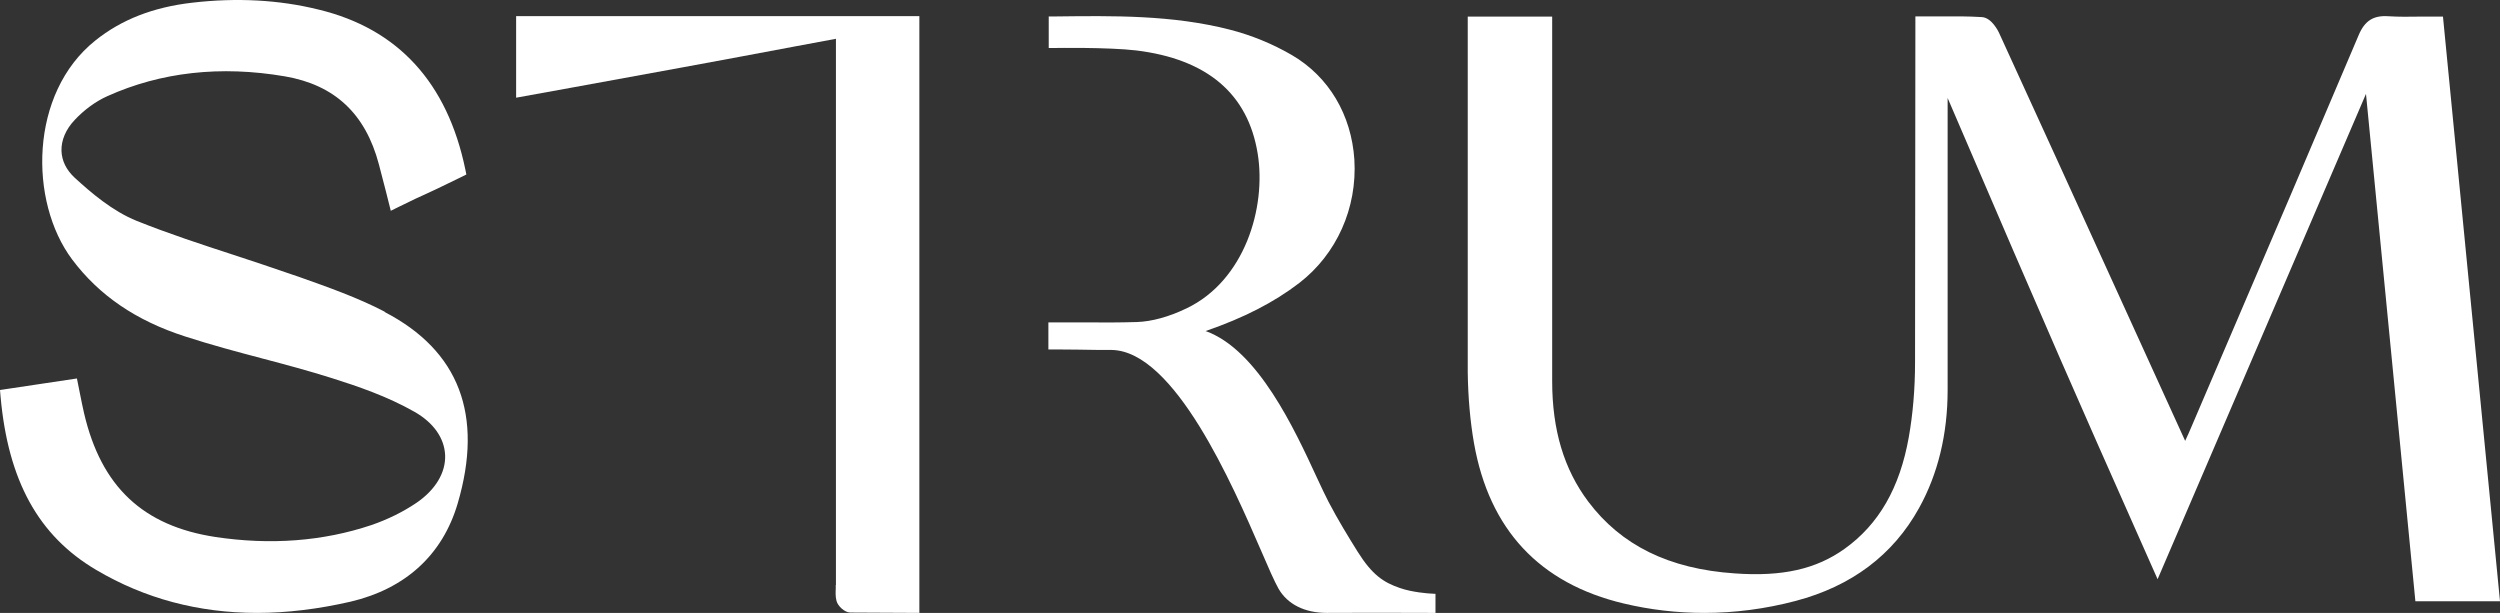 <?xml version="1.0" encoding="UTF-8"?>
<svg xmlns="http://www.w3.org/2000/svg" width="155" height="38" viewBox="0 0 155 38" fill="none">
  <rect x="0" y="0" width="155" height="38" fill="#333333" stroke="none"/>
  <g id="Group 86">
    <path id="Vector" d="M23.849 19.324C22.165 18.448 20.343 17.808 18.574 17.179L18.132 17.029C16.91 16.602 15.678 16.197 14.447 15.791C12.477 15.151 10.435 14.479 8.487 13.699C6.971 13.091 5.633 11.938 4.622 11.01C4.107 10.53 3.833 9.964 3.812 9.356C3.791 8.705 4.075 8.022 4.633 7.435C5.223 6.805 5.939 6.282 6.655 5.962C9.972 4.468 13.678 4.052 17.669 4.735C20.754 5.268 22.66 7.051 23.491 10.188C23.639 10.743 23.776 11.298 23.923 11.853L24.229 13.07L24.66 12.856C25.671 12.355 26.008 12.205 26.366 12.045C26.766 11.864 27.198 11.661 28.64 10.957L28.914 10.818L28.851 10.508C27.735 5.119 24.671 1.779 19.753 0.594C17.3 -0.014 14.668 -0.153 11.919 0.167C9.498 0.445 7.529 1.213 5.907 2.515C1.822 5.781 1.78 12.493 4.475 16.09C6.149 18.32 8.434 19.879 11.477 20.86C13.057 21.373 14.689 21.81 16.268 22.227C17.69 22.6 19.153 22.995 20.575 23.443C22.165 23.945 24.018 24.574 25.703 25.535C26.882 26.207 27.556 27.168 27.598 28.224C27.64 29.302 26.998 30.369 25.829 31.17C24.997 31.735 24.018 32.216 23.018 32.557C20.027 33.56 16.774 33.806 13.362 33.294C8.866 32.611 6.276 30.177 5.212 25.62C5.117 25.225 5.044 24.82 4.959 24.414L4.77 23.465L0 24.18L0.032 24.553C0.495 29.793 2.38 33.219 5.96 35.332C8.971 37.114 12.309 38 15.942 38C17.795 38 19.722 37.765 21.723 37.306C25.134 36.506 27.44 34.404 28.377 31.212C29.988 25.738 28.472 21.746 23.849 19.345V19.324Z" fill="white"></path>
    <path id="Vector_2" d="M89 38V36.818L88.625 36.796C88.625 36.796 87.563 36.732 86.78 36.452C85.783 36.108 85.075 35.646 84.174 34.206C83.617 33.314 82.963 32.25 82.373 31.122C82.18 30.746 81.933 30.23 81.654 29.628C80.26 26.608 77.987 21.686 74.748 20.525C77.139 19.698 78.995 18.741 80.55 17.548C82.877 15.754 84.153 12.895 83.971 9.897C83.788 7.113 82.383 4.749 80.099 3.416C78.92 2.728 77.59 2.18 76.239 1.836C72.678 0.923 69 0.977 65.418 1.02H65.021V2.975H65.429C65.429 2.975 68.7 2.922 70.437 3.126C74.844 3.663 77.375 5.813 77.976 9.52C78.523 12.884 77.161 17.398 73.568 19.117C72.475 19.644 71.413 19.934 70.491 19.966C69.418 19.999 68.324 19.999 67.231 19.988C66.63 19.988 66.019 19.988 65.397 19.988H65V21.665H65.397C66.362 21.665 67.273 21.686 68.163 21.697H68.925C72.828 21.761 76.432 30.101 78.169 34.099C78.641 35.195 79.016 36.055 79.273 36.506C79.831 37.473 80.903 38 82.265 38H82.298C84.121 37.989 86.287 37.989 88.582 38H88.989H89Z" fill="white"></path>
    <path id="Vector_3" d="M151.464 1.029H151.098C150.765 1.029 150.432 1.029 150.109 1.029C149.4 1.039 148.733 1.05 148.078 1.007C147.153 0.944 146.616 1.283 146.239 2.174C143.445 8.769 140.628 15.363 137.801 21.948L135.877 26.443C135.759 26.729 135.63 27.016 135.48 27.334L131.331 18.226C128.869 12.819 126.407 7.422 123.935 2.025C123.914 1.983 123.505 1.103 122.882 1.06C122.011 1.007 121.119 1.007 120.345 1.018H118.754V1.421C118.754 2.121 118.733 22.478 118.733 22.478C118.733 24.142 118.593 25.701 118.346 27.101C117.787 30.25 116.486 32.508 114.368 34.024C112.606 35.286 110.51 35.763 107.554 35.551C103.48 35.275 100.513 33.812 98.471 31.098C96.966 29.094 96.235 26.655 96.235 23.634V1.029H91V23.093C91.022 24.641 91.15 26.114 91.387 27.472C92.333 32.837 95.45 36.176 100.674 37.417C102.319 37.809 103.985 38 105.662 38C107.543 38 109.445 37.756 111.327 37.258C114.788 36.346 117.367 34.416 118.98 31.501C120.151 29.391 120.753 26.92 120.753 24.185C120.753 19.827 120.753 12.681 120.753 7.539V6.076C127.375 21.502 128.729 24.556 132.491 33.027L133.771 35.911L146.691 5.821L149.754 37.279H155L151.464 1.029Z" fill="white"></path>
    <path id="Vector_4" d="M51.817 36.271V36.498C51.806 36.725 51.795 36.984 51.86 37.244C51.935 37.568 52.366 37.978 52.722 37.978L57 38V1H32V6.057L35.459 5.43C37.787 5.009 40.082 4.588 42.377 4.166C44.683 3.745 46.978 3.312 49.338 2.869L51.828 2.405V36.271H51.817Z" fill="white"></path>
  </g>
</svg>
